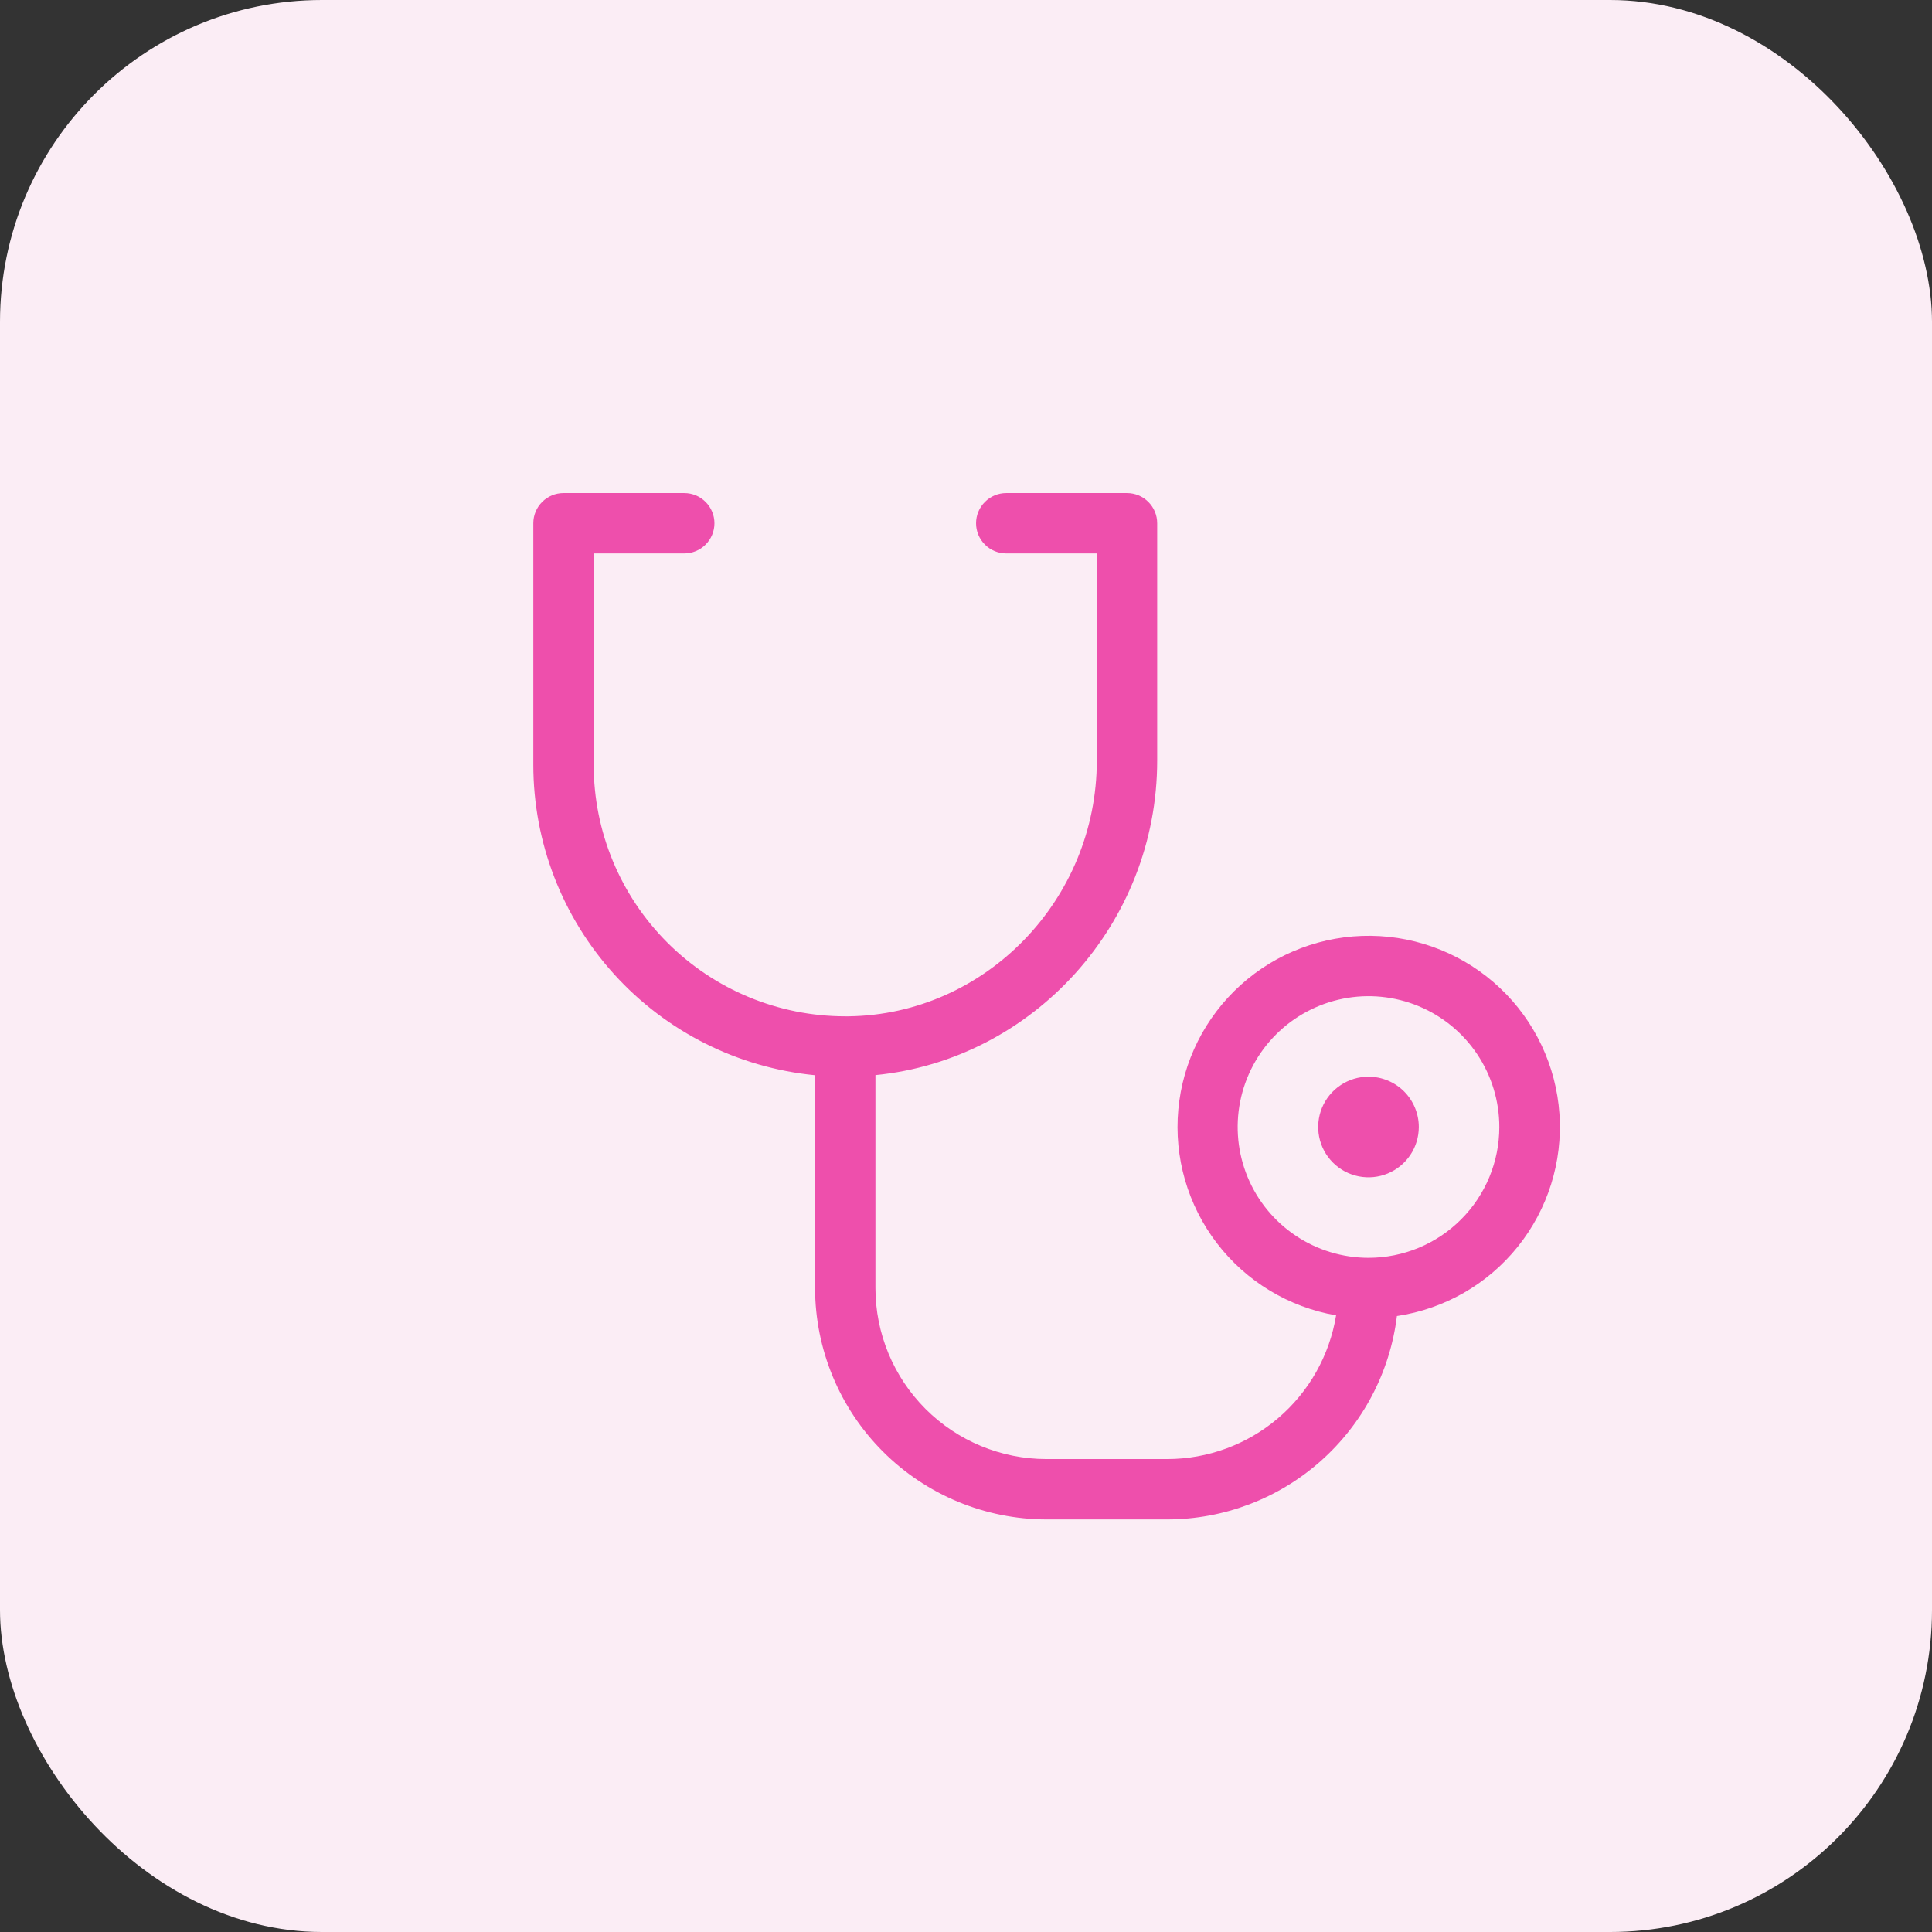 <?xml version="1.0" encoding="UTF-8"?> <svg xmlns="http://www.w3.org/2000/svg" width="48" height="48" viewBox="0 0 48 48" fill="none"><rect x="0" y="0" width="48" height="48" fill="#333333" stroke="none"/><rect width="48" height="48" rx="8" fill="#FBEDF5"></rect><path d="M35.25 28C35.25 28.247 35.177 28.489 35.039 28.695C34.902 28.9 34.707 29.06 34.478 29.155C34.25 29.25 33.999 29.274 33.756 29.226C33.514 29.178 33.291 29.059 33.116 28.884C32.941 28.709 32.822 28.486 32.774 28.244C32.726 28.001 32.751 27.75 32.845 27.522C32.94 27.293 33.1 27.098 33.306 26.961C33.511 26.823 33.753 26.75 34 26.75C34.331 26.75 34.65 26.882 34.884 27.116C35.118 27.351 35.25 27.669 35.25 28ZM34.706 32.697C34.535 34.091 33.86 35.373 32.809 36.303C31.758 37.234 30.404 37.748 29 37.75H26C24.476 37.748 23.014 37.142 21.936 36.064C20.858 34.986 20.252 33.524 20.25 32V26.714C18.333 26.527 16.555 25.634 15.261 24.208C13.967 22.782 13.25 20.926 13.25 19V13C13.25 12.801 13.329 12.61 13.47 12.47C13.61 12.329 13.801 12.25 14 12.25H17C17.199 12.25 17.39 12.329 17.53 12.47C17.671 12.61 17.75 12.801 17.75 13C17.75 13.199 17.671 13.39 17.53 13.53C17.39 13.671 17.199 13.75 17 13.75H14.75V19C14.75 20.658 15.409 22.247 16.581 23.419C17.753 24.591 19.342 25.25 21 25.25H21.084C24.484 25.205 27.25 22.355 27.25 18.896V13.75H25C24.801 13.75 24.61 13.671 24.47 13.53C24.329 13.39 24.25 13.199 24.25 13C24.25 12.801 24.329 12.61 24.47 12.47C24.61 12.329 24.801 12.25 25 12.25H28C28.199 12.25 28.39 12.329 28.53 12.47C28.671 12.61 28.75 12.801 28.75 13V18.896C28.75 22.95 25.665 26.326 21.75 26.711V32C21.75 33.127 22.198 34.208 22.995 35.005C23.792 35.802 24.873 36.25 26 36.25H29C30.009 36.249 30.985 35.889 31.753 35.235C32.521 34.581 33.032 33.676 33.195 32.68C32.018 32.476 30.962 31.837 30.235 30.889C29.509 29.942 29.166 28.755 29.275 27.566C29.384 26.377 29.937 25.272 30.824 24.472C31.71 23.672 32.866 23.236 34.06 23.25C35.254 23.264 36.399 23.727 37.267 24.547C38.135 25.367 38.662 26.484 38.744 27.675C38.825 28.867 38.455 30.045 37.707 30.976C36.959 31.907 35.887 32.521 34.706 32.697ZM37.25 28C37.25 27.357 37.059 26.729 36.702 26.194C36.345 25.66 35.838 25.243 35.244 24.997C34.65 24.751 33.996 24.687 33.366 24.812C32.736 24.938 32.156 25.247 31.702 25.702C31.247 26.156 30.938 26.735 30.812 27.366C30.687 27.996 30.751 28.65 30.997 29.244C31.243 29.838 31.66 30.345 32.194 30.702C32.729 31.059 33.357 31.25 34 31.25C34.862 31.25 35.689 30.908 36.298 30.298C36.908 29.689 37.25 28.862 37.25 28Z" fill="#EE4FAC"></path></svg> 
